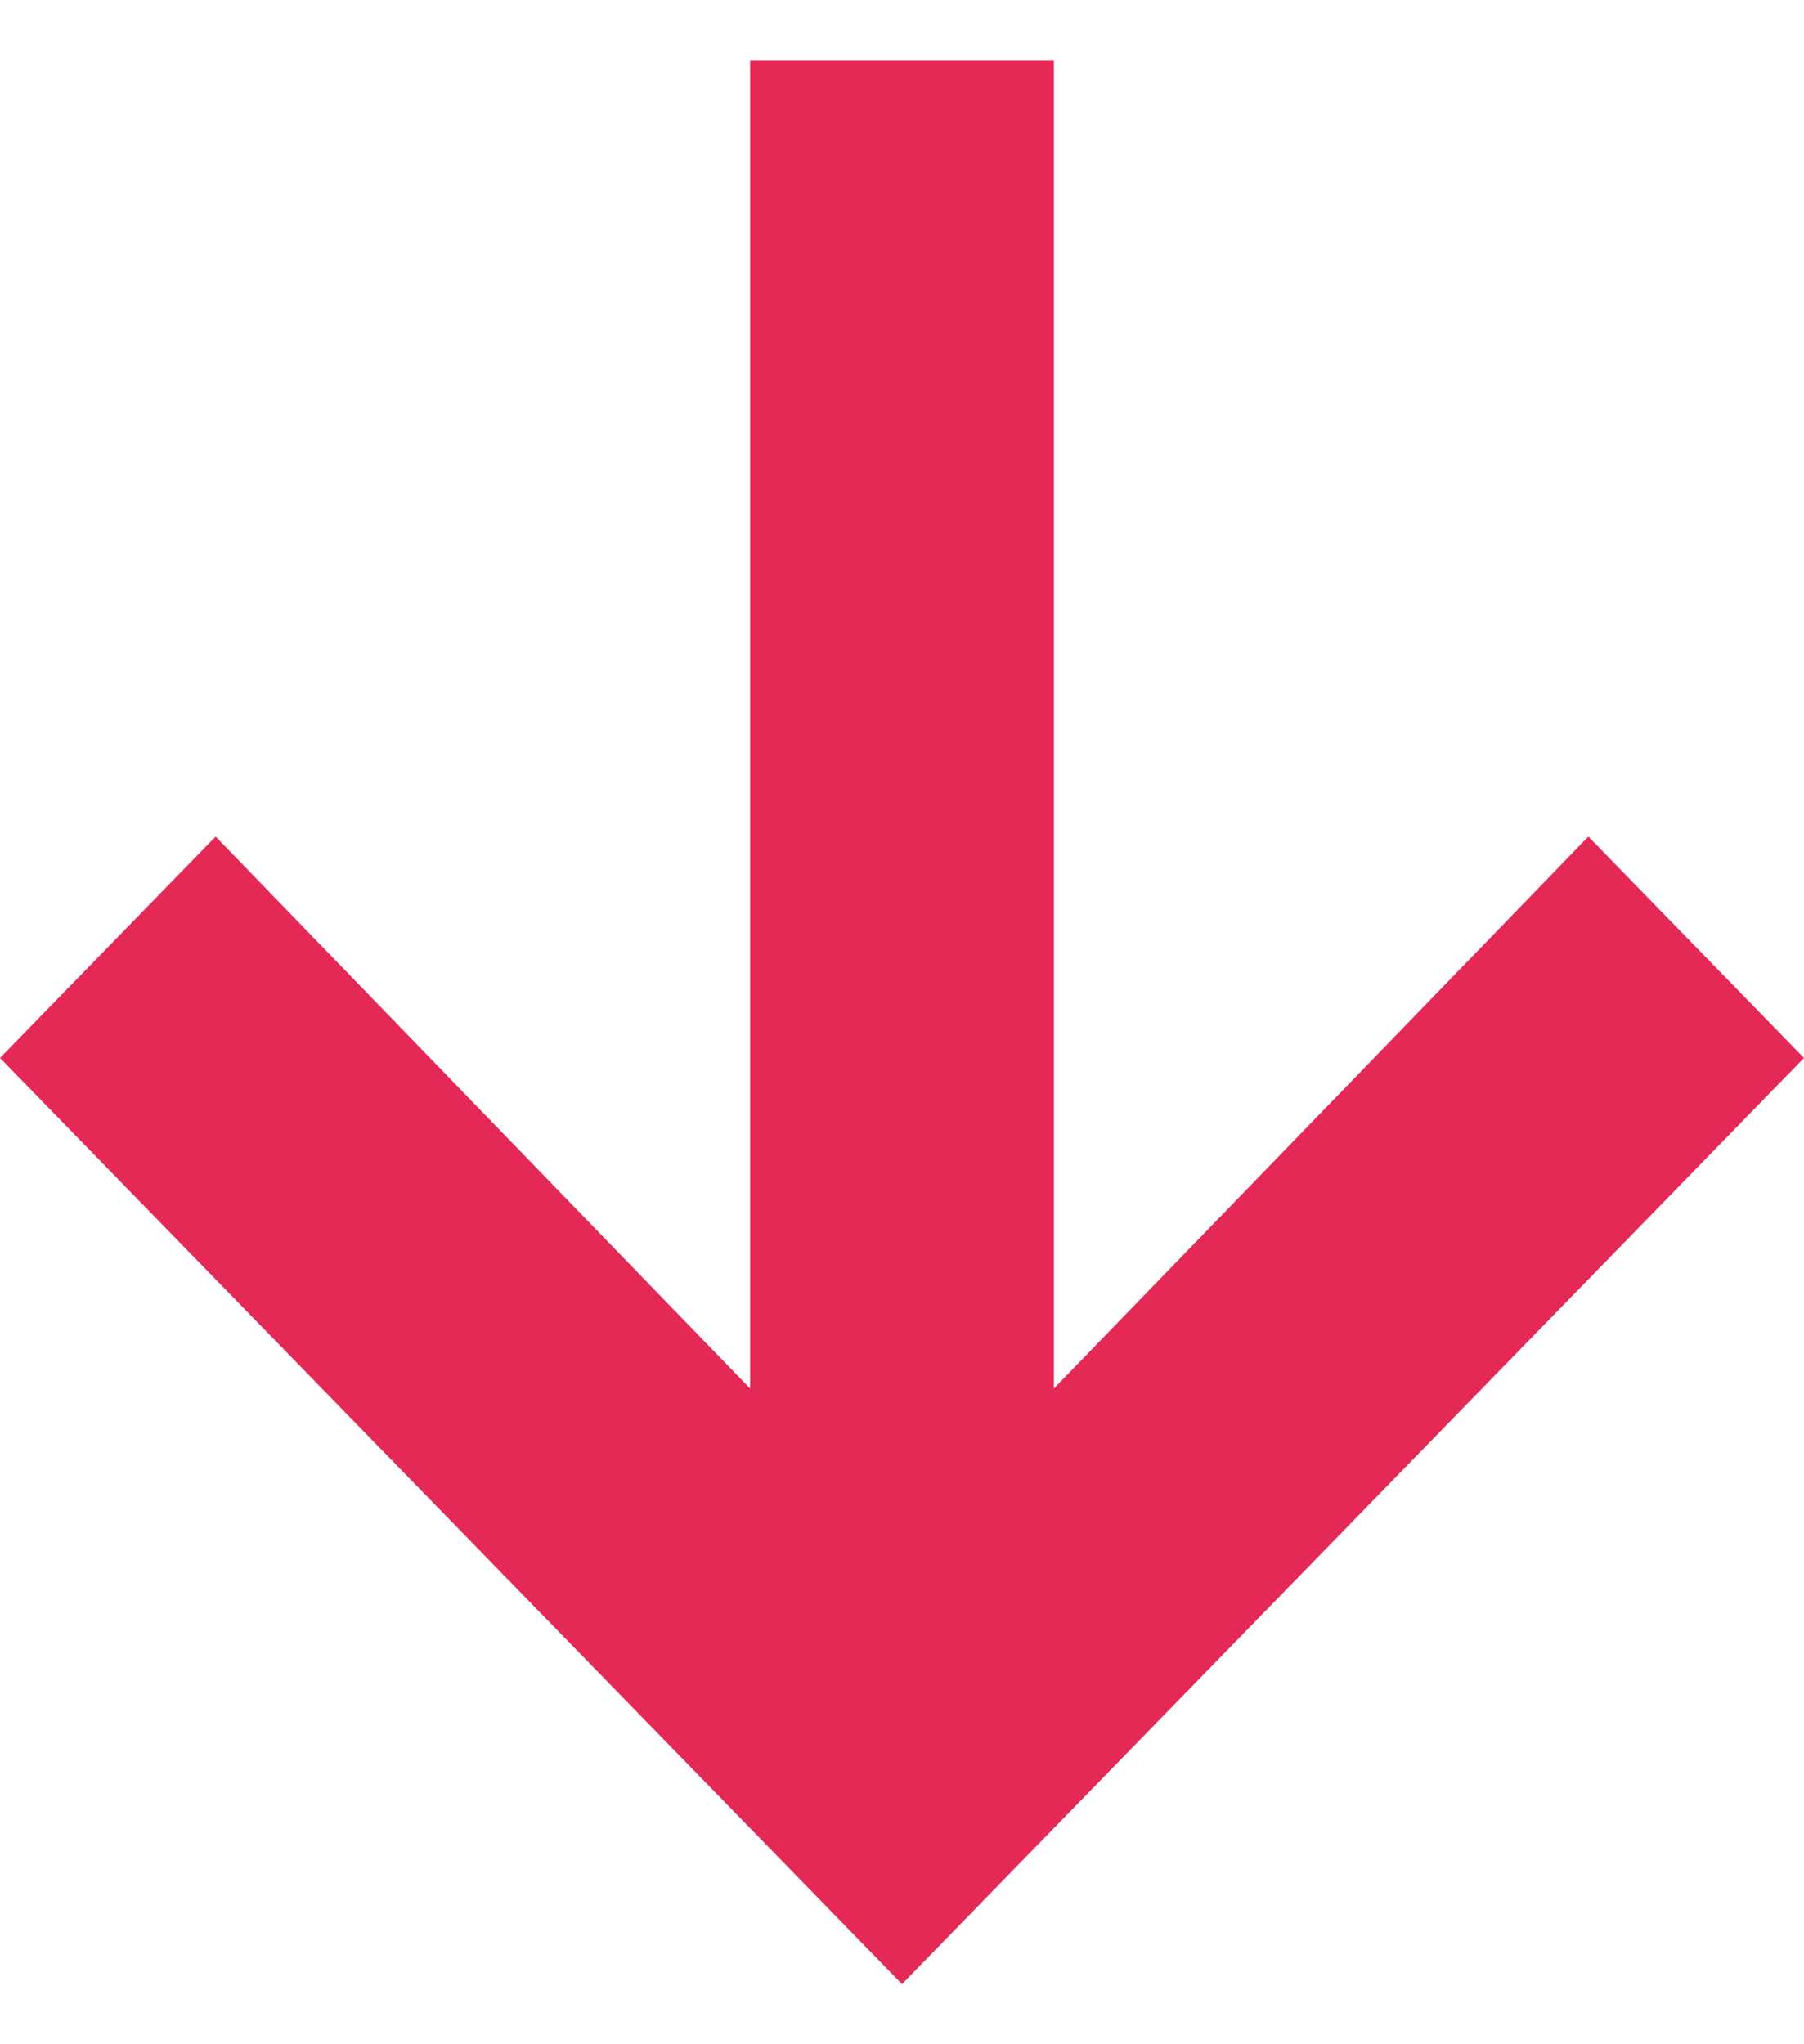 <svg width="15" height="17" viewBox="0 0 15 17" xmlns="http://www.w3.org/2000/svg">
<path d="M-3.36656e-07 8.798L7.5 16.5L15 8.798L13.207 6.957L8.763 11.547L8.763 0.5L6.237 0.5L6.237 11.547L1.793 6.957L-3.36656e-07 8.798Z" fill="#E52956"/>
</svg>
